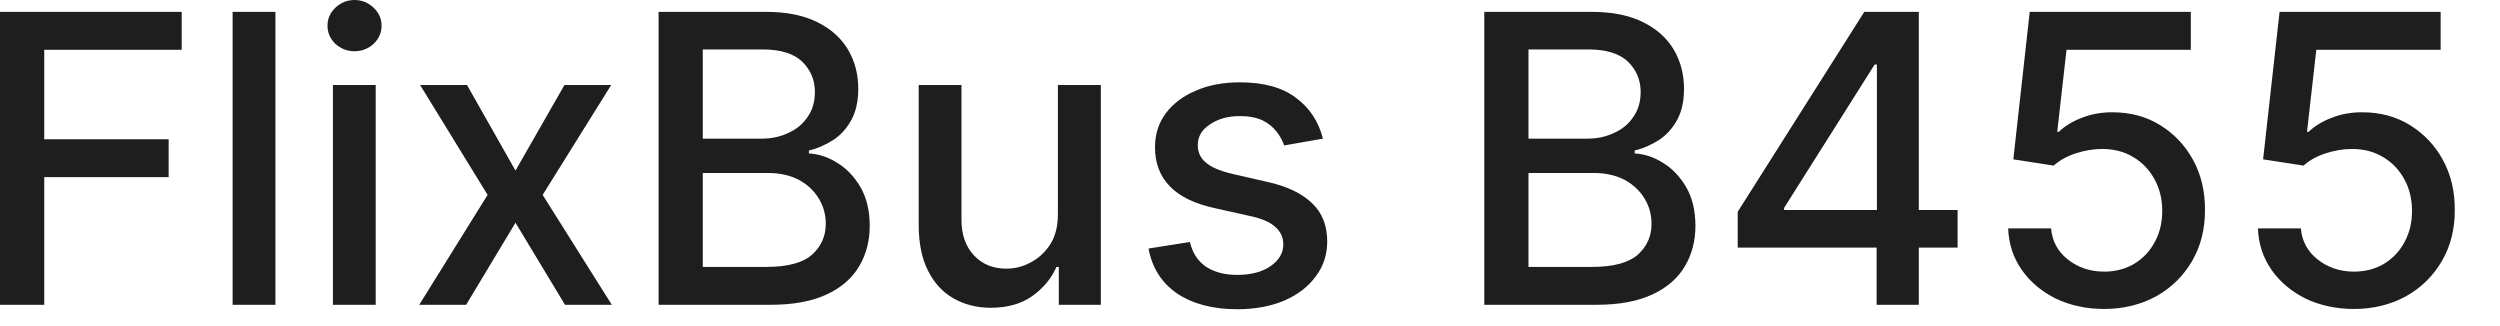 <?xml version="1.0" encoding="utf-8"?>
<svg xmlns="http://www.w3.org/2000/svg" fill="none" height="100%" overflow="visible" preserveAspectRatio="none" style="display: block;" viewBox="0 0 46 6" width="100%">
<path d="M0 5.608V0.218H3.343V0.916H0.814V2.562H3.103V3.259H0.814V5.608H0ZM5.068 0.218V5.608H4.28V0.218H5.068ZM6.126 5.608V1.564H6.913V5.608H6.126ZM6.523 0.943C6.386 0.943 6.269 0.894 6.171 0.807C6.075 0.714 6.026 0.6 6.026 0.474C6.026 0.343 6.075 0.234 6.171 0.142C6.269 0.049 6.386 0 6.523 0C6.661 0 6.777 0.049 6.874 0.142C6.972 0.234 7.021 0.343 7.021 0.474C7.021 0.6 6.972 0.714 6.874 0.807C6.777 0.894 6.661 0.943 6.523 0.943ZM8.593 1.564L9.485 3.139L10.386 1.564H11.246L9.985 3.586L11.257 5.608H10.396L9.485 4.098L8.577 5.608H7.714L8.972 3.586L7.73 1.564H8.593ZM12.118 5.608V0.218H14.092C14.474 0.218 14.79 0.283 15.042 0.409C15.293 0.534 15.48 0.703 15.605 0.916C15.73 1.128 15.792 1.368 15.792 1.635C15.792 1.858 15.75 2.049 15.668 2.202C15.586 2.354 15.476 2.48 15.337 2.573C15.2 2.66 15.049 2.731 14.884 2.769V2.823C15.063 2.834 15.238 2.889 15.408 2.998C15.58 3.101 15.722 3.254 15.834 3.445C15.947 3.641 16.003 3.88 16.003 4.158C16.003 4.431 15.938 4.682 15.808 4.9C15.68 5.118 15.482 5.292 15.213 5.417C14.944 5.543 14.601 5.608 14.184 5.608H12.118ZM12.931 4.911H14.104C14.494 4.911 14.774 4.834 14.941 4.687C15.11 4.535 15.194 4.344 15.194 4.12C15.194 3.946 15.151 3.793 15.065 3.652C14.98 3.51 14.857 3.395 14.697 3.308C14.539 3.227 14.351 3.183 14.134 3.183H12.931V4.911ZM12.931 2.551H14.021C14.203 2.551 14.367 2.513 14.513 2.442C14.66 2.376 14.777 2.278 14.863 2.147C14.951 2.022 14.994 1.869 14.994 1.695C14.994 1.472 14.916 1.286 14.76 1.134C14.604 0.987 14.364 0.91 14.042 0.91H12.931V2.551ZM19.465 3.93V1.564H20.255V5.608H19.482V4.911H19.439C19.346 5.123 19.197 5.303 18.991 5.45C18.788 5.592 18.534 5.663 18.231 5.663C17.971 5.663 17.741 5.603 17.541 5.488C17.343 5.374 17.186 5.205 17.073 4.976C16.96 4.753 16.904 4.469 16.904 4.137V1.564H17.691V4.044C17.691 4.317 17.767 4.535 17.92 4.698C18.073 4.862 18.271 4.943 18.515 4.943C18.663 4.943 18.809 4.911 18.954 4.834C19.102 4.758 19.224 4.649 19.321 4.502C19.419 4.349 19.467 4.164 19.465 3.93ZM24.342 2.551L23.629 2.676C23.599 2.589 23.552 2.502 23.487 2.42C23.423 2.338 23.337 2.267 23.228 2.213C23.119 2.164 22.984 2.136 22.82 2.136C22.597 2.136 22.412 2.186 22.263 2.289C22.113 2.387 22.039 2.513 22.039 2.671C22.039 2.801 22.089 2.91 22.189 2.992C22.289 3.079 22.45 3.145 22.673 3.199L23.316 3.346C23.688 3.428 23.965 3.564 24.147 3.744C24.33 3.919 24.421 4.153 24.421 4.442C24.421 4.682 24.351 4.9 24.21 5.085C24.072 5.276 23.878 5.423 23.629 5.532C23.382 5.635 23.094 5.69 22.768 5.69C22.315 5.69 21.946 5.592 21.66 5.401C21.374 5.205 21.198 4.927 21.133 4.573L21.894 4.453C21.942 4.654 22.039 4.802 22.186 4.905C22.334 5.003 22.526 5.058 22.762 5.058C23.021 5.058 23.227 5.003 23.382 4.894C23.536 4.785 23.613 4.654 23.613 4.496C23.613 4.371 23.565 4.267 23.471 4.18C23.378 4.093 23.234 4.028 23.042 3.984L22.357 3.831C21.98 3.75 21.701 3.613 21.52 3.423C21.341 3.237 21.252 2.998 21.252 2.709C21.252 2.469 21.319 2.262 21.452 2.082C21.585 1.908 21.769 1.766 22.004 1.668C22.24 1.564 22.509 1.515 22.813 1.515C23.249 1.515 23.594 1.608 23.845 1.799C24.096 1.984 24.261 2.235 24.342 2.551ZM27.311 5.608V0.218H29.285C29.668 0.218 29.984 0.283 30.235 0.409C30.486 0.534 30.674 0.703 30.799 0.916C30.923 1.128 30.986 1.368 30.986 1.635C30.986 1.858 30.944 2.049 30.862 2.202C30.779 2.354 30.669 2.48 30.53 2.573C30.393 2.66 30.242 2.731 30.078 2.769V2.823C30.256 2.834 30.431 2.889 30.601 2.998C30.773 3.101 30.915 3.254 31.027 3.445C31.14 3.641 31.196 3.88 31.196 4.158C31.196 4.431 31.131 4.682 31.001 4.9C30.873 5.118 30.675 5.292 30.406 5.417C30.138 5.543 29.795 5.608 29.377 5.608H27.311ZM28.124 4.911H29.298C29.688 4.911 29.966 4.834 30.135 4.687C30.304 4.535 30.388 4.344 30.388 4.12C30.388 3.946 30.345 3.793 30.259 3.652C30.173 3.51 30.05 3.395 29.891 3.308C29.733 3.227 29.545 3.183 29.327 3.183H28.124V4.911ZM28.124 2.551H29.214C29.396 2.551 29.561 2.513 29.706 2.442C29.854 2.376 29.97 2.278 30.056 2.147C30.144 2.022 30.188 1.869 30.188 1.695C30.188 1.472 30.11 1.286 29.954 1.134C29.797 0.987 29.558 0.91 29.235 0.91H28.124V2.551ZM31.974 4.556V3.897L34.303 0.218H34.822V1.188H34.493L32.827 3.826V3.864H36.02V4.556H31.974ZM34.53 5.608V4.355L34.535 4.055V0.218H35.306V5.608H34.53ZM38.716 5.685C38.386 5.685 38.09 5.619 37.827 5.494C37.565 5.363 37.356 5.189 37.2 4.965C37.044 4.742 36.961 4.491 36.95 4.202H37.74C37.759 4.436 37.861 4.627 38.048 4.774C38.234 4.921 38.457 4.998 38.716 4.998C38.923 4.998 39.107 4.949 39.266 4.856C39.428 4.758 39.554 4.627 39.645 4.458C39.738 4.289 39.785 4.099 39.785 3.881C39.785 3.663 39.737 3.466 39.642 3.297C39.548 3.123 39.417 2.987 39.25 2.889C39.086 2.79 38.896 2.741 38.682 2.741C38.519 2.741 38.355 2.769 38.19 2.823C38.024 2.878 37.891 2.954 37.789 3.047L37.045 2.932L37.347 0.218H40.311V0.916H38.024L37.853 2.425H37.884C37.99 2.322 38.129 2.235 38.303 2.169C38.478 2.098 38.666 2.066 38.866 2.066C39.194 2.066 39.487 2.142 39.743 2.3C40.001 2.458 40.203 2.671 40.35 2.938C40.5 3.21 40.573 3.515 40.572 3.864C40.573 4.213 40.494 4.529 40.335 4.802C40.177 5.074 39.958 5.292 39.677 5.45C39.398 5.603 39.077 5.685 38.716 5.685ZM43.313 5.685C42.983 5.685 42.686 5.619 42.423 5.494C42.162 5.363 41.952 5.189 41.796 4.965C41.641 4.742 41.557 4.491 41.546 4.202H42.336C42.355 4.436 42.458 4.627 42.645 4.774C42.83 4.921 43.053 4.998 43.313 4.998C43.52 4.998 43.703 4.949 43.863 4.856C44.024 4.758 44.15 4.627 44.241 4.458C44.334 4.289 44.381 4.099 44.381 3.881C44.381 3.663 44.333 3.466 44.239 3.297C44.144 3.123 44.014 2.987 43.847 2.889C43.682 2.79 43.492 2.741 43.278 2.741C43.115 2.741 42.951 2.769 42.786 2.823C42.621 2.878 42.487 2.954 42.386 3.047L41.641 2.932L41.944 0.218H44.908V0.916H42.62L42.449 2.425H42.48C42.586 2.322 42.726 2.235 42.9 2.169C43.075 2.098 43.263 2.066 43.462 2.066C43.791 2.066 44.083 2.142 44.34 2.3C44.597 2.458 44.8 2.671 44.947 2.938C45.096 3.21 45.17 3.515 45.168 3.864C45.17 4.213 45.091 4.529 44.931 4.802C44.773 5.074 44.554 5.292 44.273 5.45C43.994 5.603 43.674 5.685 43.313 5.685Z" fill="#1E1E1E" id="Vector"/>
</svg>